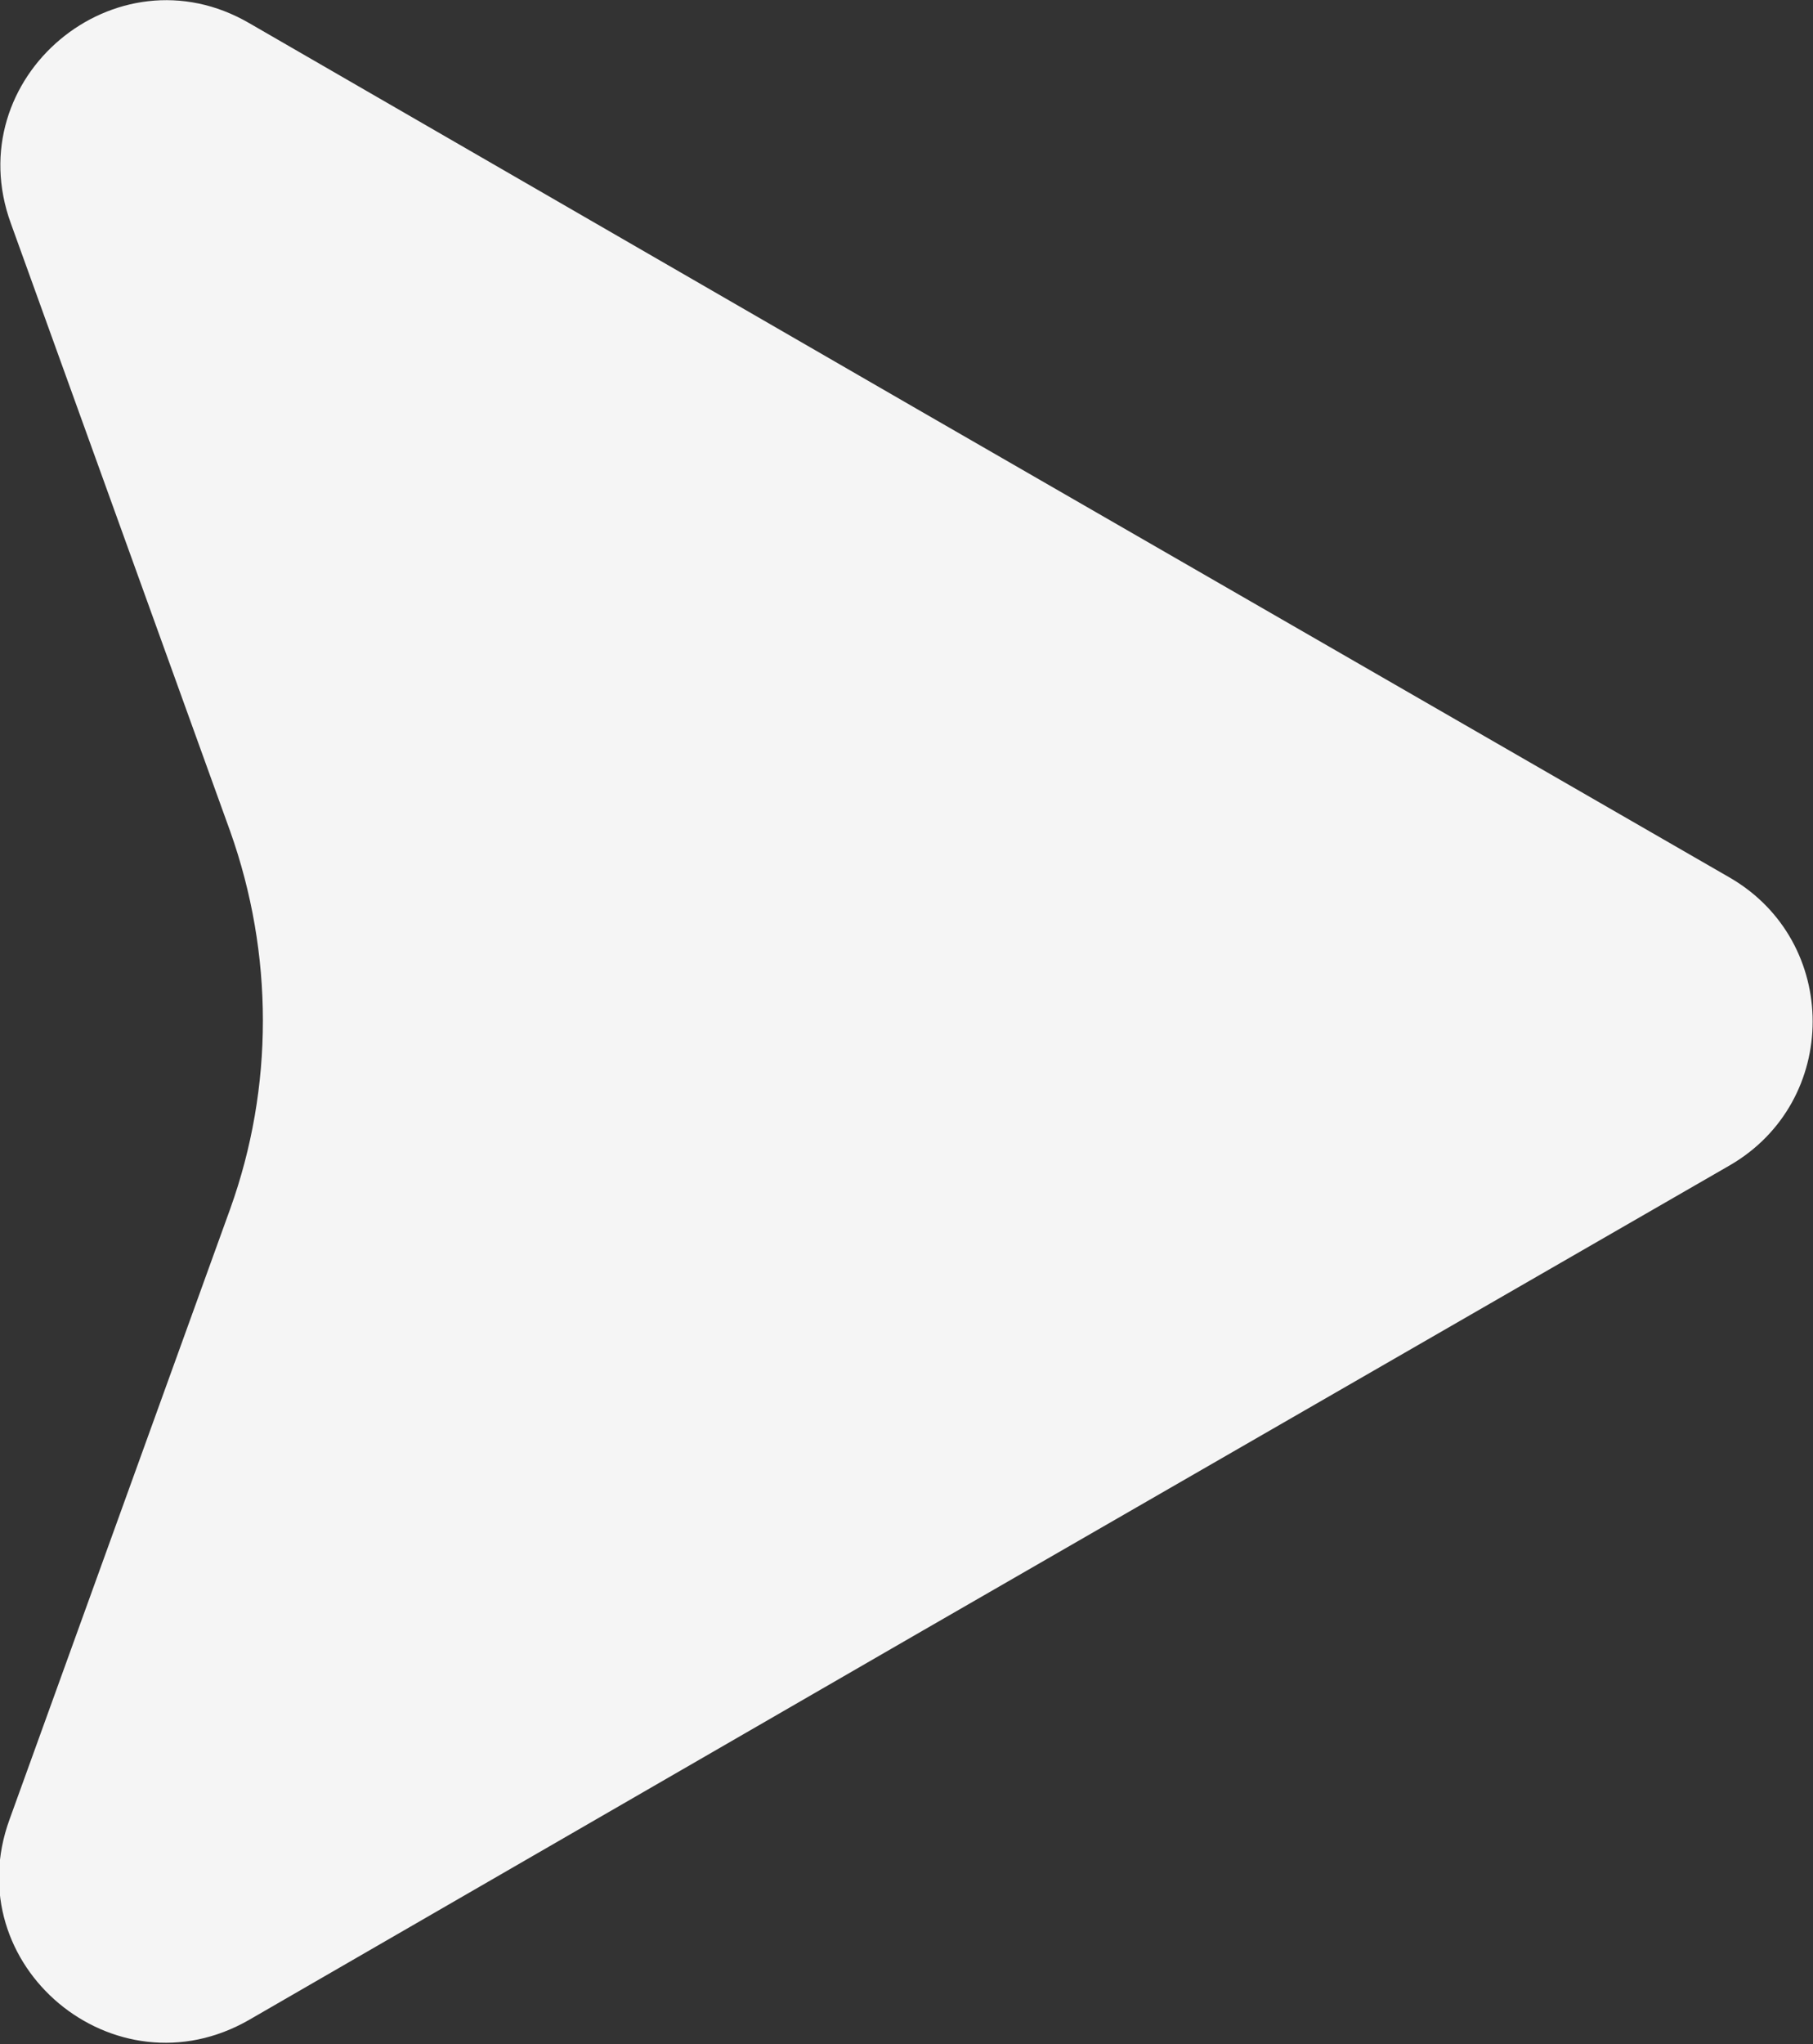 <?xml version="1.0" encoding="UTF-8"?>
<svg id="Layer_1" data-name="Layer 1" xmlns="http://www.w3.org/2000/svg" viewBox="0 0 13.31 15">
  <rect x="0" y="0" width="13.31" height="15" fill="#333333" stroke="none"/>
  <defs>
    <style>
      .cls-1 {
        fill: #f5f5f5;
        stroke-width: 0px;
      }
    </style>
  </defs>
  <path class="cls-1" d="m12.7,6.44c.81.47.81,1.64,0,2.11l-5.97,3.44-4.9,2.83c-.99.57-2.15-.4-1.76-1.47l1.62-4.48c.32-.89.32-1.87,0-2.77L.08,1.64C-.31.57.85-.4,1.83.17l4.9,2.83,5.97,3.44Z"/>
</svg>